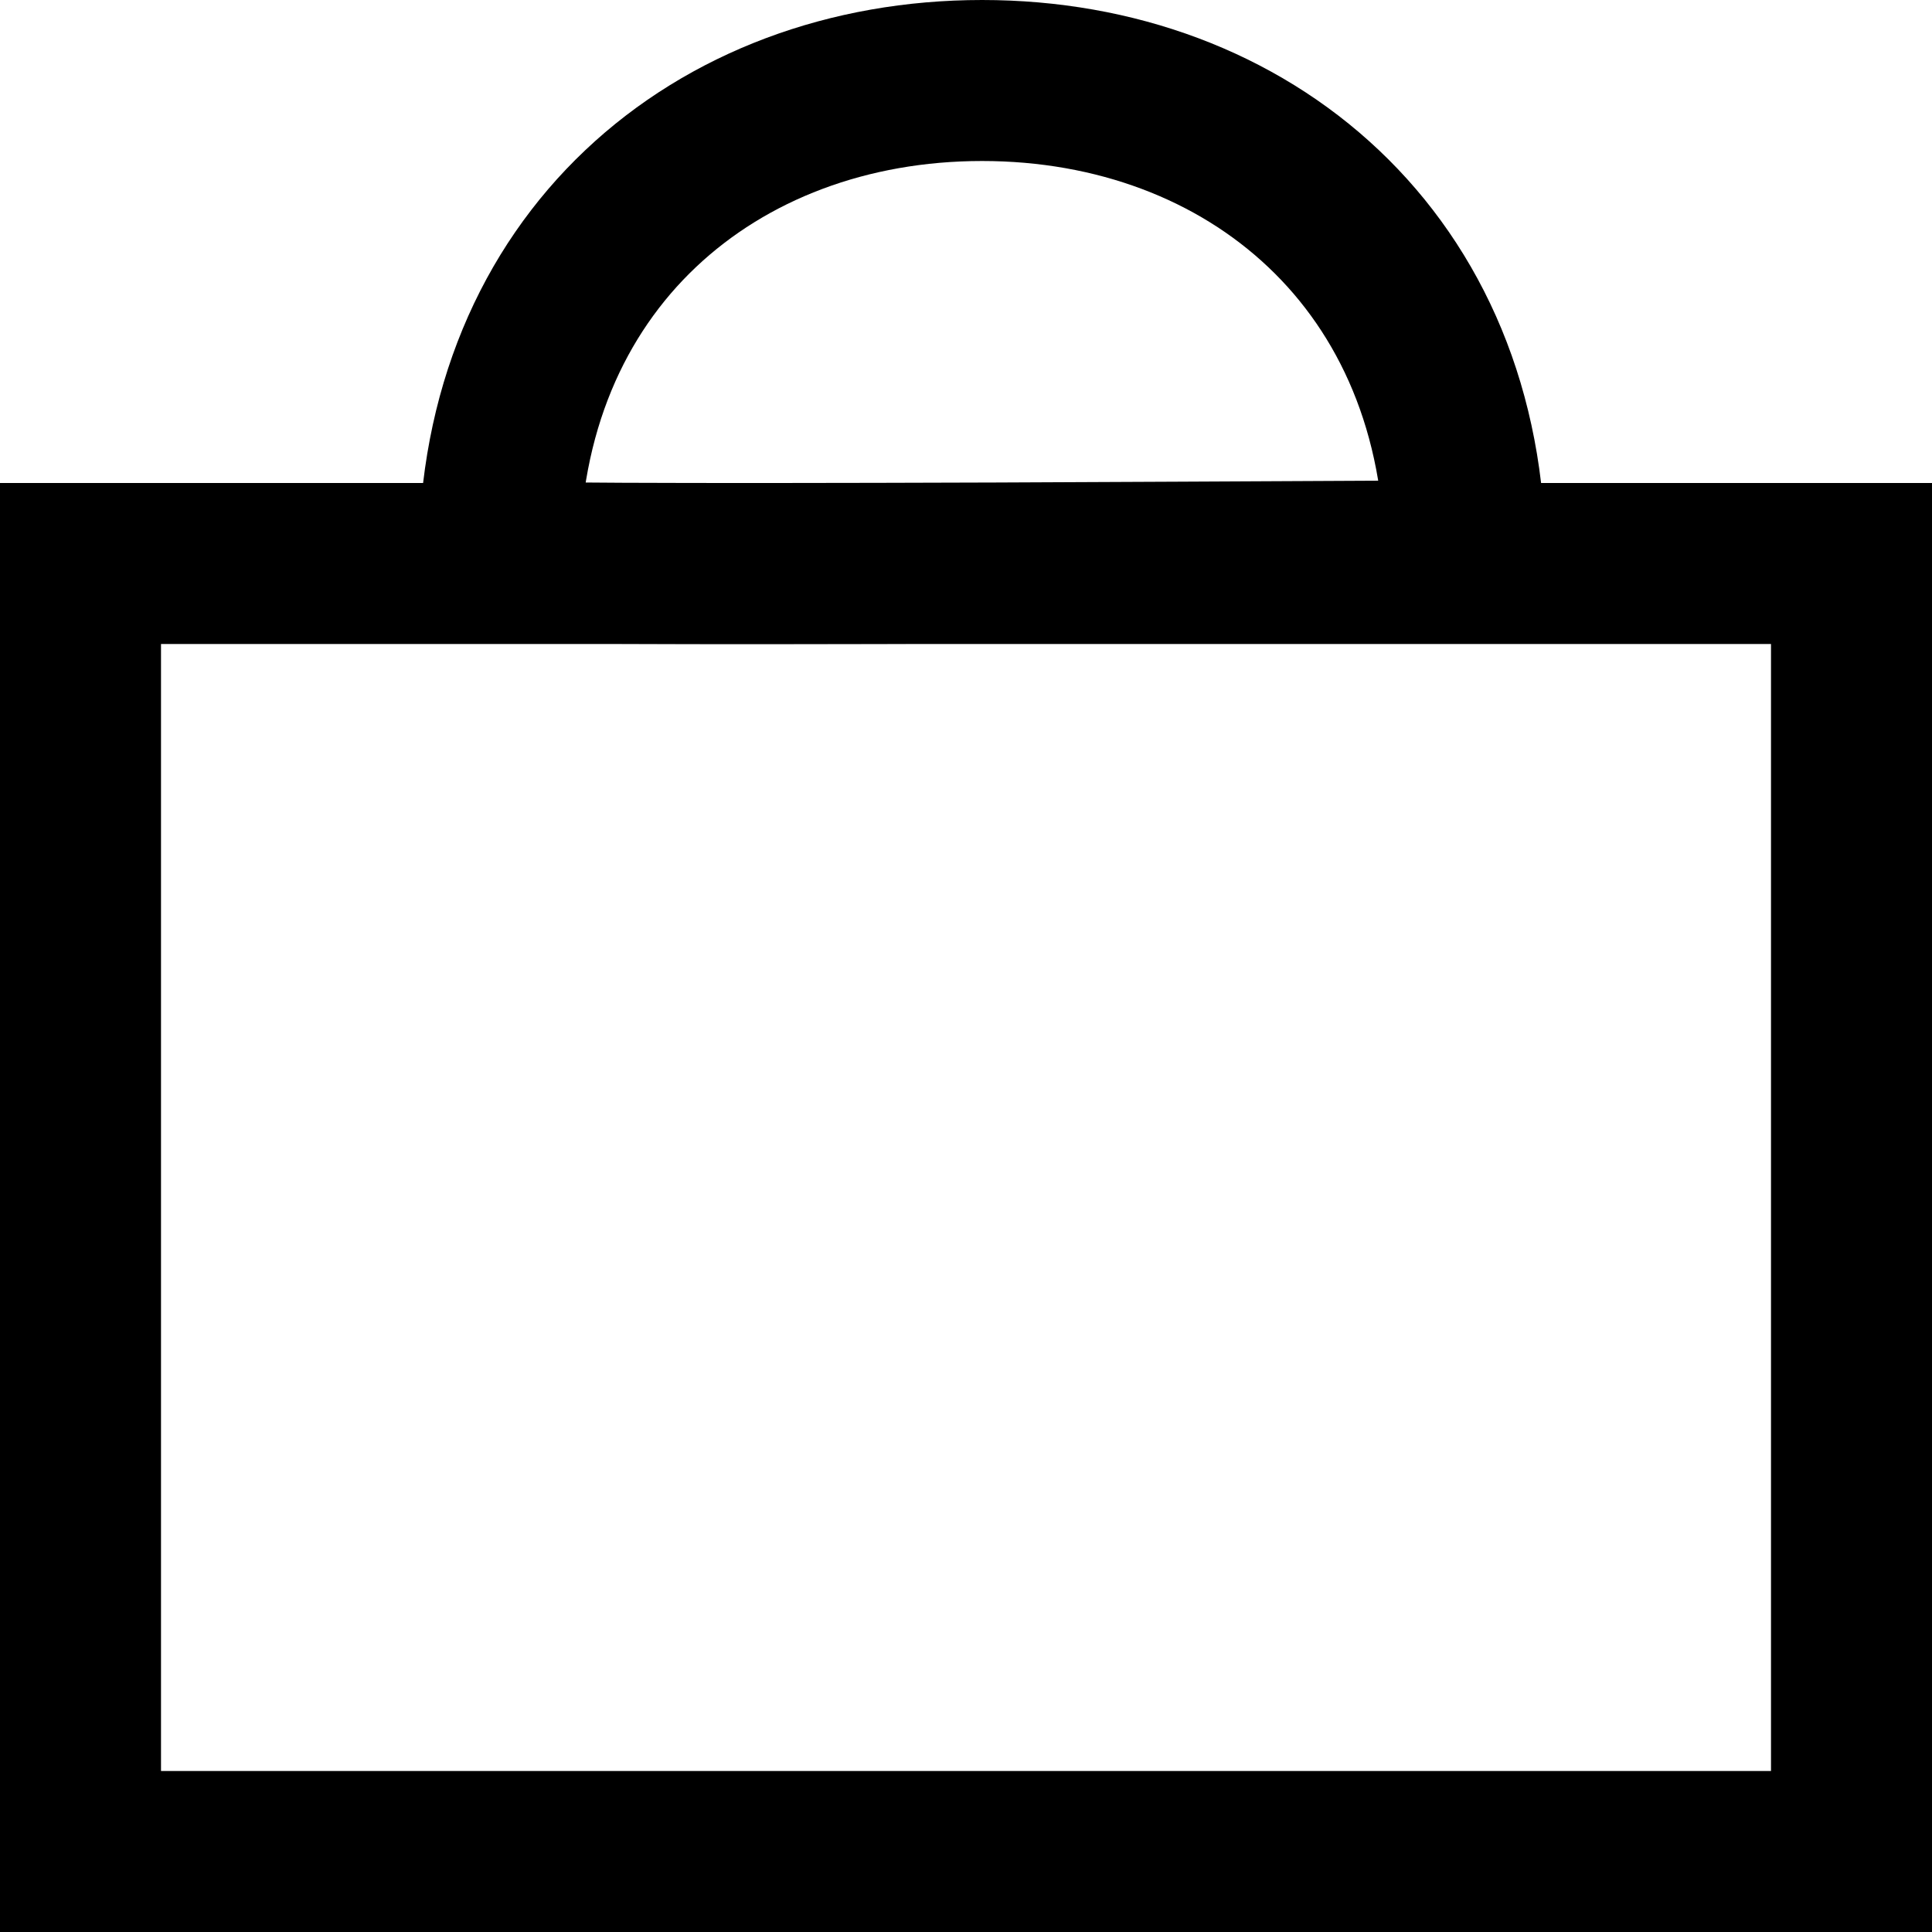 <?xml version="1.0" encoding="UTF-8"?>
<svg width="12px" height="12px" viewBox="0 0 12 12" version="1.1" xmlns="http://www.w3.org/2000/svg" xmlns:xlink="http://www.w3.org/1999/xlink">
    <!-- Generator: Sketch 52.6 (67491) - http://www.bohemiancoding.com/sketch -->
    <title>BAG</title>
    <desc>Created with Sketch.</desc>
    <defs>
        <path d="M5.6,0 C3.943,0 2.6,1.129 2.6,2.983 C2.6,2.999 3.625,3.004 5.676,2.997 C6.218,2.995 7.193,2.99 8.6,2.983 C8.6,1.129 7.257,0 5.6,0 Z" id="path-1"></path>
    </defs>
    <g id="Welcome" stroke="none" stroke-width="1" fill="none" fill-rule="evenodd">
        <g id="SGC-MOBILE" transform="translate(-343, -18)">
            <g id="Dropdown-Menu">
                <g id="Header-Copy">
                    <g id="BAG" transform="translate(343.5, 18.5)">
                        <rect id="Rectangle" stroke="#000000" stroke-width="1" x="0" y="3" width="11" height="8"></rect>
                        <mask id="mask-2" fill="white">
                            <use xlink:href="#path-1"></use>
                        </mask>
                        <use id="Oval" stroke="#000000" stroke-width="1" xlink:href="#path-1"></use>
                    </g>
                </g>
            </g>
        </g>
    </g>
</svg>
